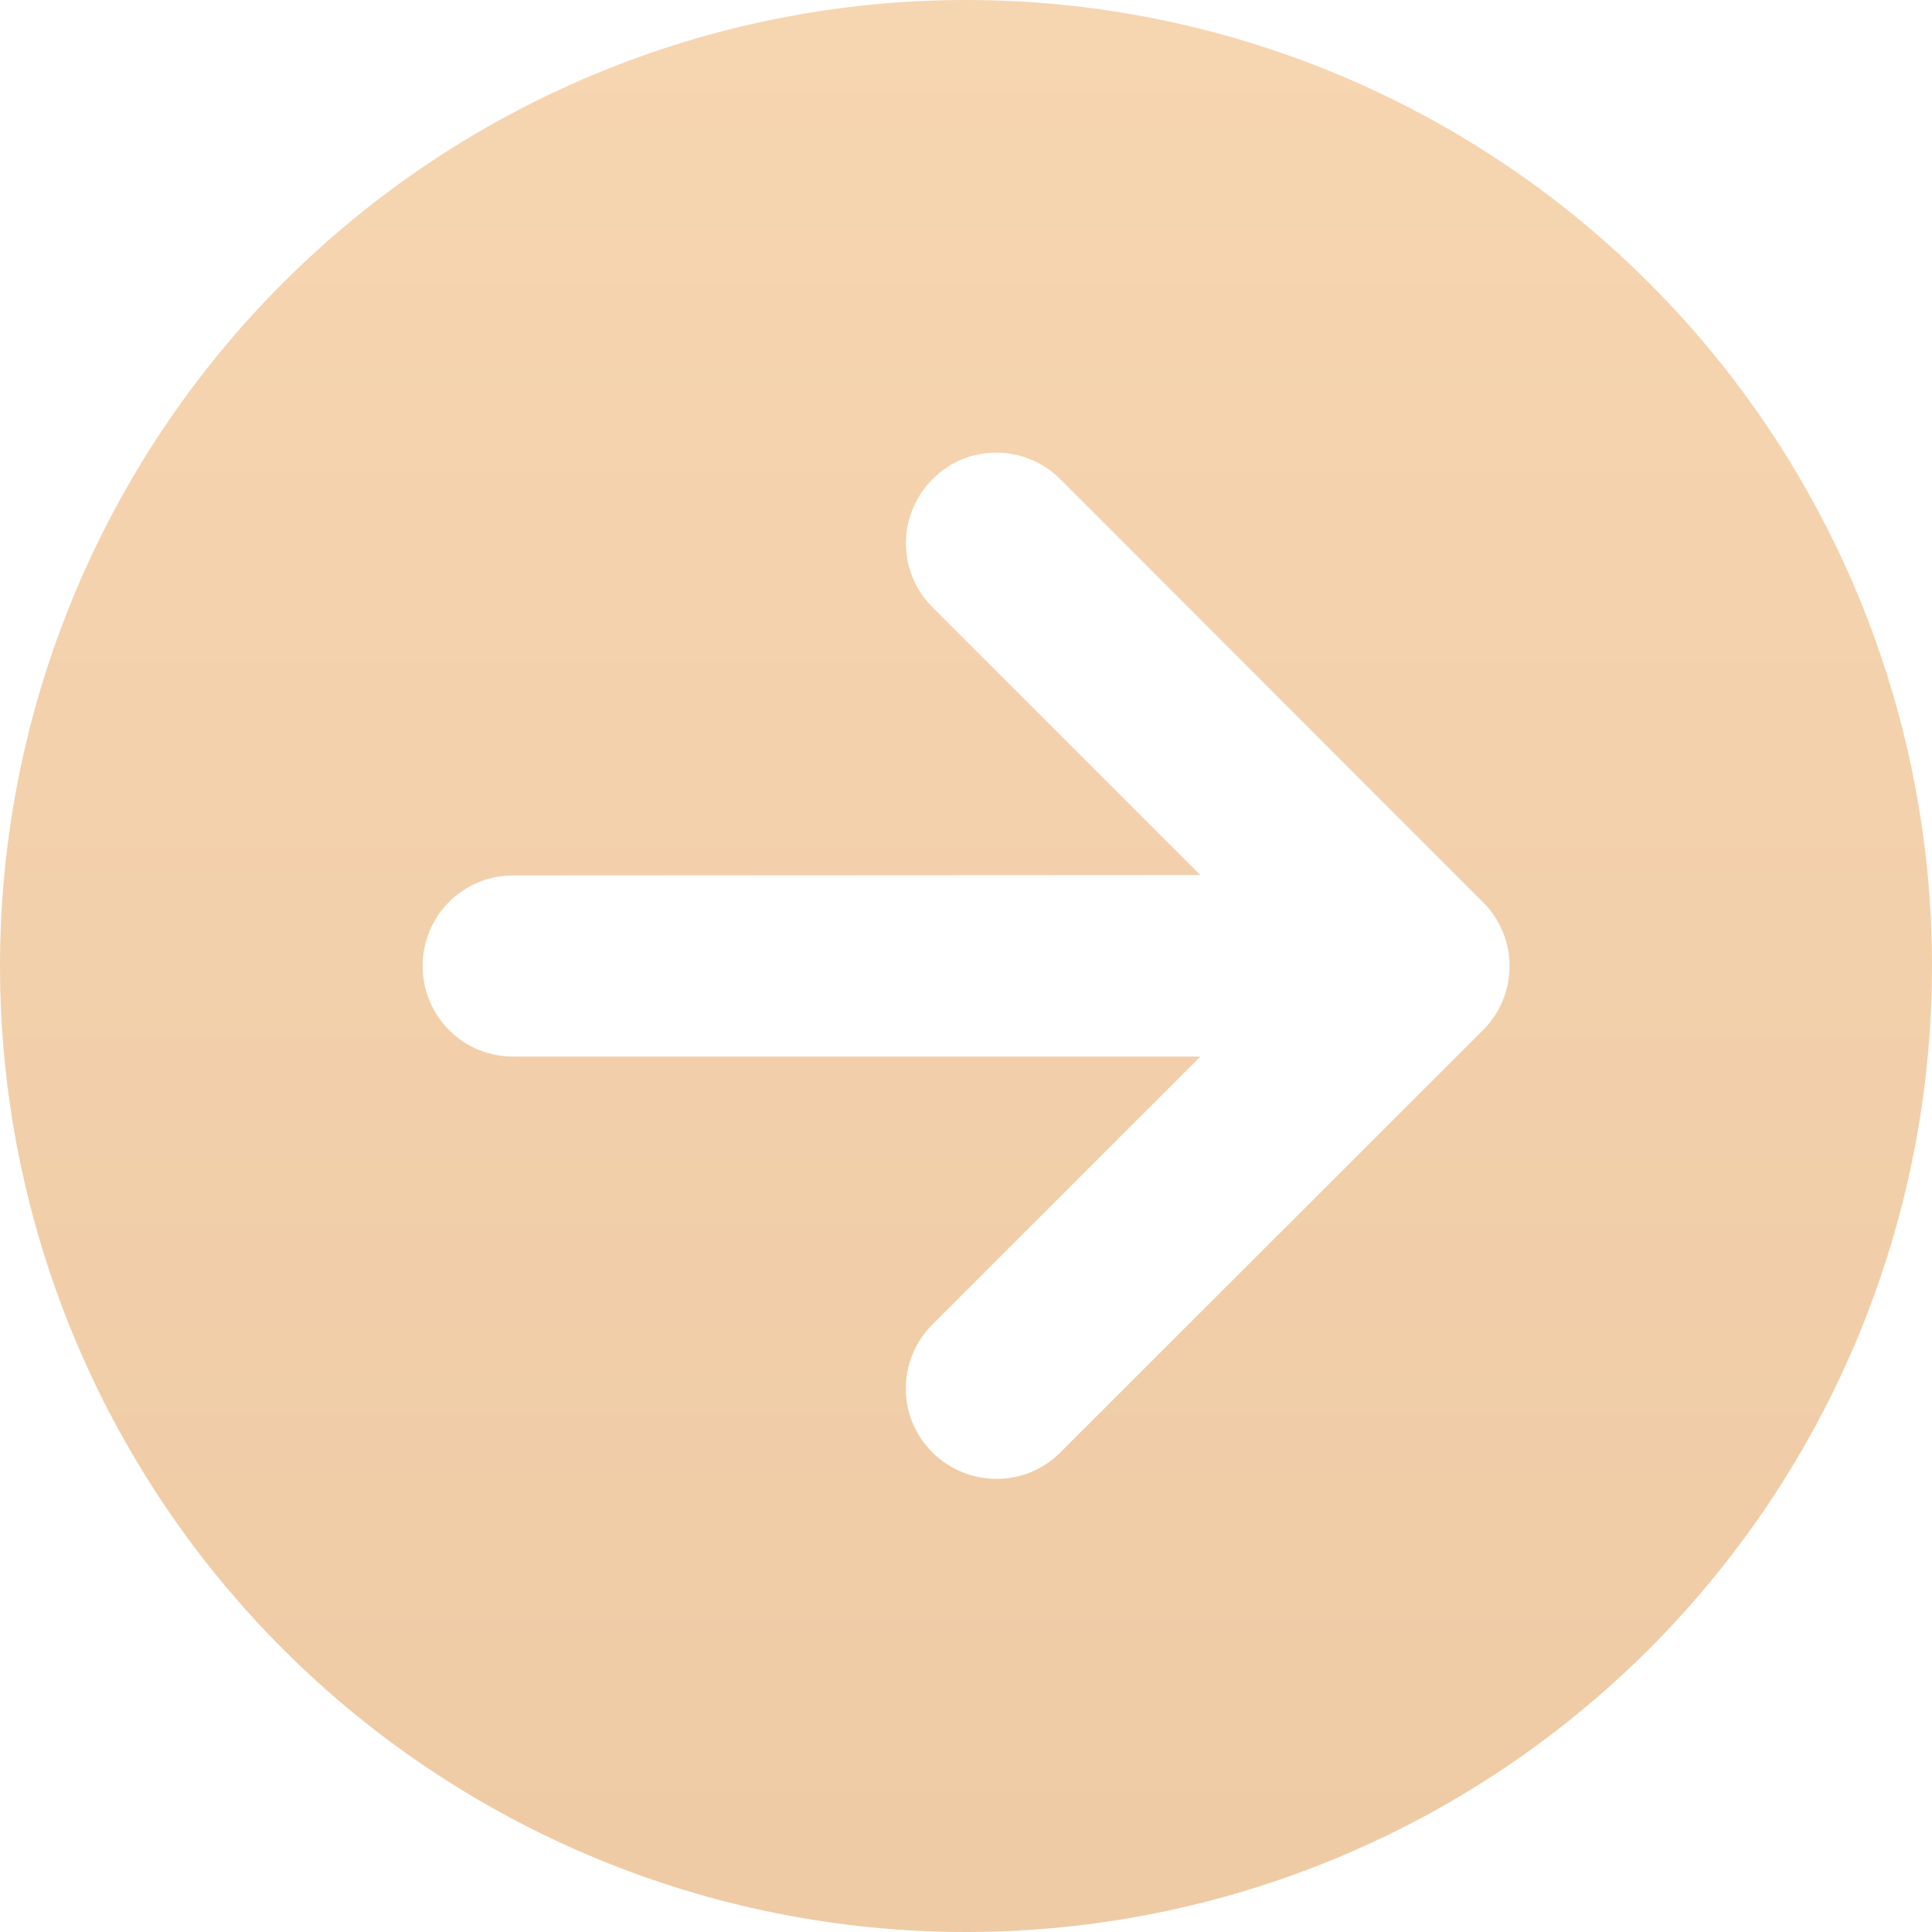 <?xml version="1.0" encoding="UTF-8"?> <svg xmlns="http://www.w3.org/2000/svg" viewBox="0 0 58 58" fill="none"><path d="M0 29C0 21.309 3.055 13.932 8.494 8.494C13.932 3.055 21.309 0 29 0C36.691 0 44.068 3.055 49.506 8.494C54.945 13.932 58 21.309 58 29C58 36.691 54.945 44.068 49.506 49.506C44.068 54.945 36.691 58 29 58C21.309 58 13.932 54.945 8.494 49.506C3.055 44.068 0 36.691 0 29ZM31.832 14.387C30.767 13.322 29.045 13.322 27.992 14.387C26.938 15.452 26.927 17.173 27.992 18.227L36.035 26.27L15.406 26.281C13.9 26.281 12.688 27.493 12.688 29C12.688 30.507 13.9 31.719 15.406 31.719H36.035L27.992 39.762C26.927 40.827 26.927 42.548 27.992 43.602C29.057 44.656 30.779 44.667 31.832 43.602L44.52 30.926C45.584 29.861 45.584 28.139 44.52 27.085L31.832 14.387Z" fill="url(#paint0_linear_2002_3942)"></path><defs><linearGradient id="paint0_linear_2002_3942" x1="116" y1="0" x2="116" y2="232" gradientUnits="userSpaceOnUse"><stop stop-color="#F6D5B1"></stop><stop offset="1" stop-color="#D7AC7F"></stop></linearGradient></defs></svg> 